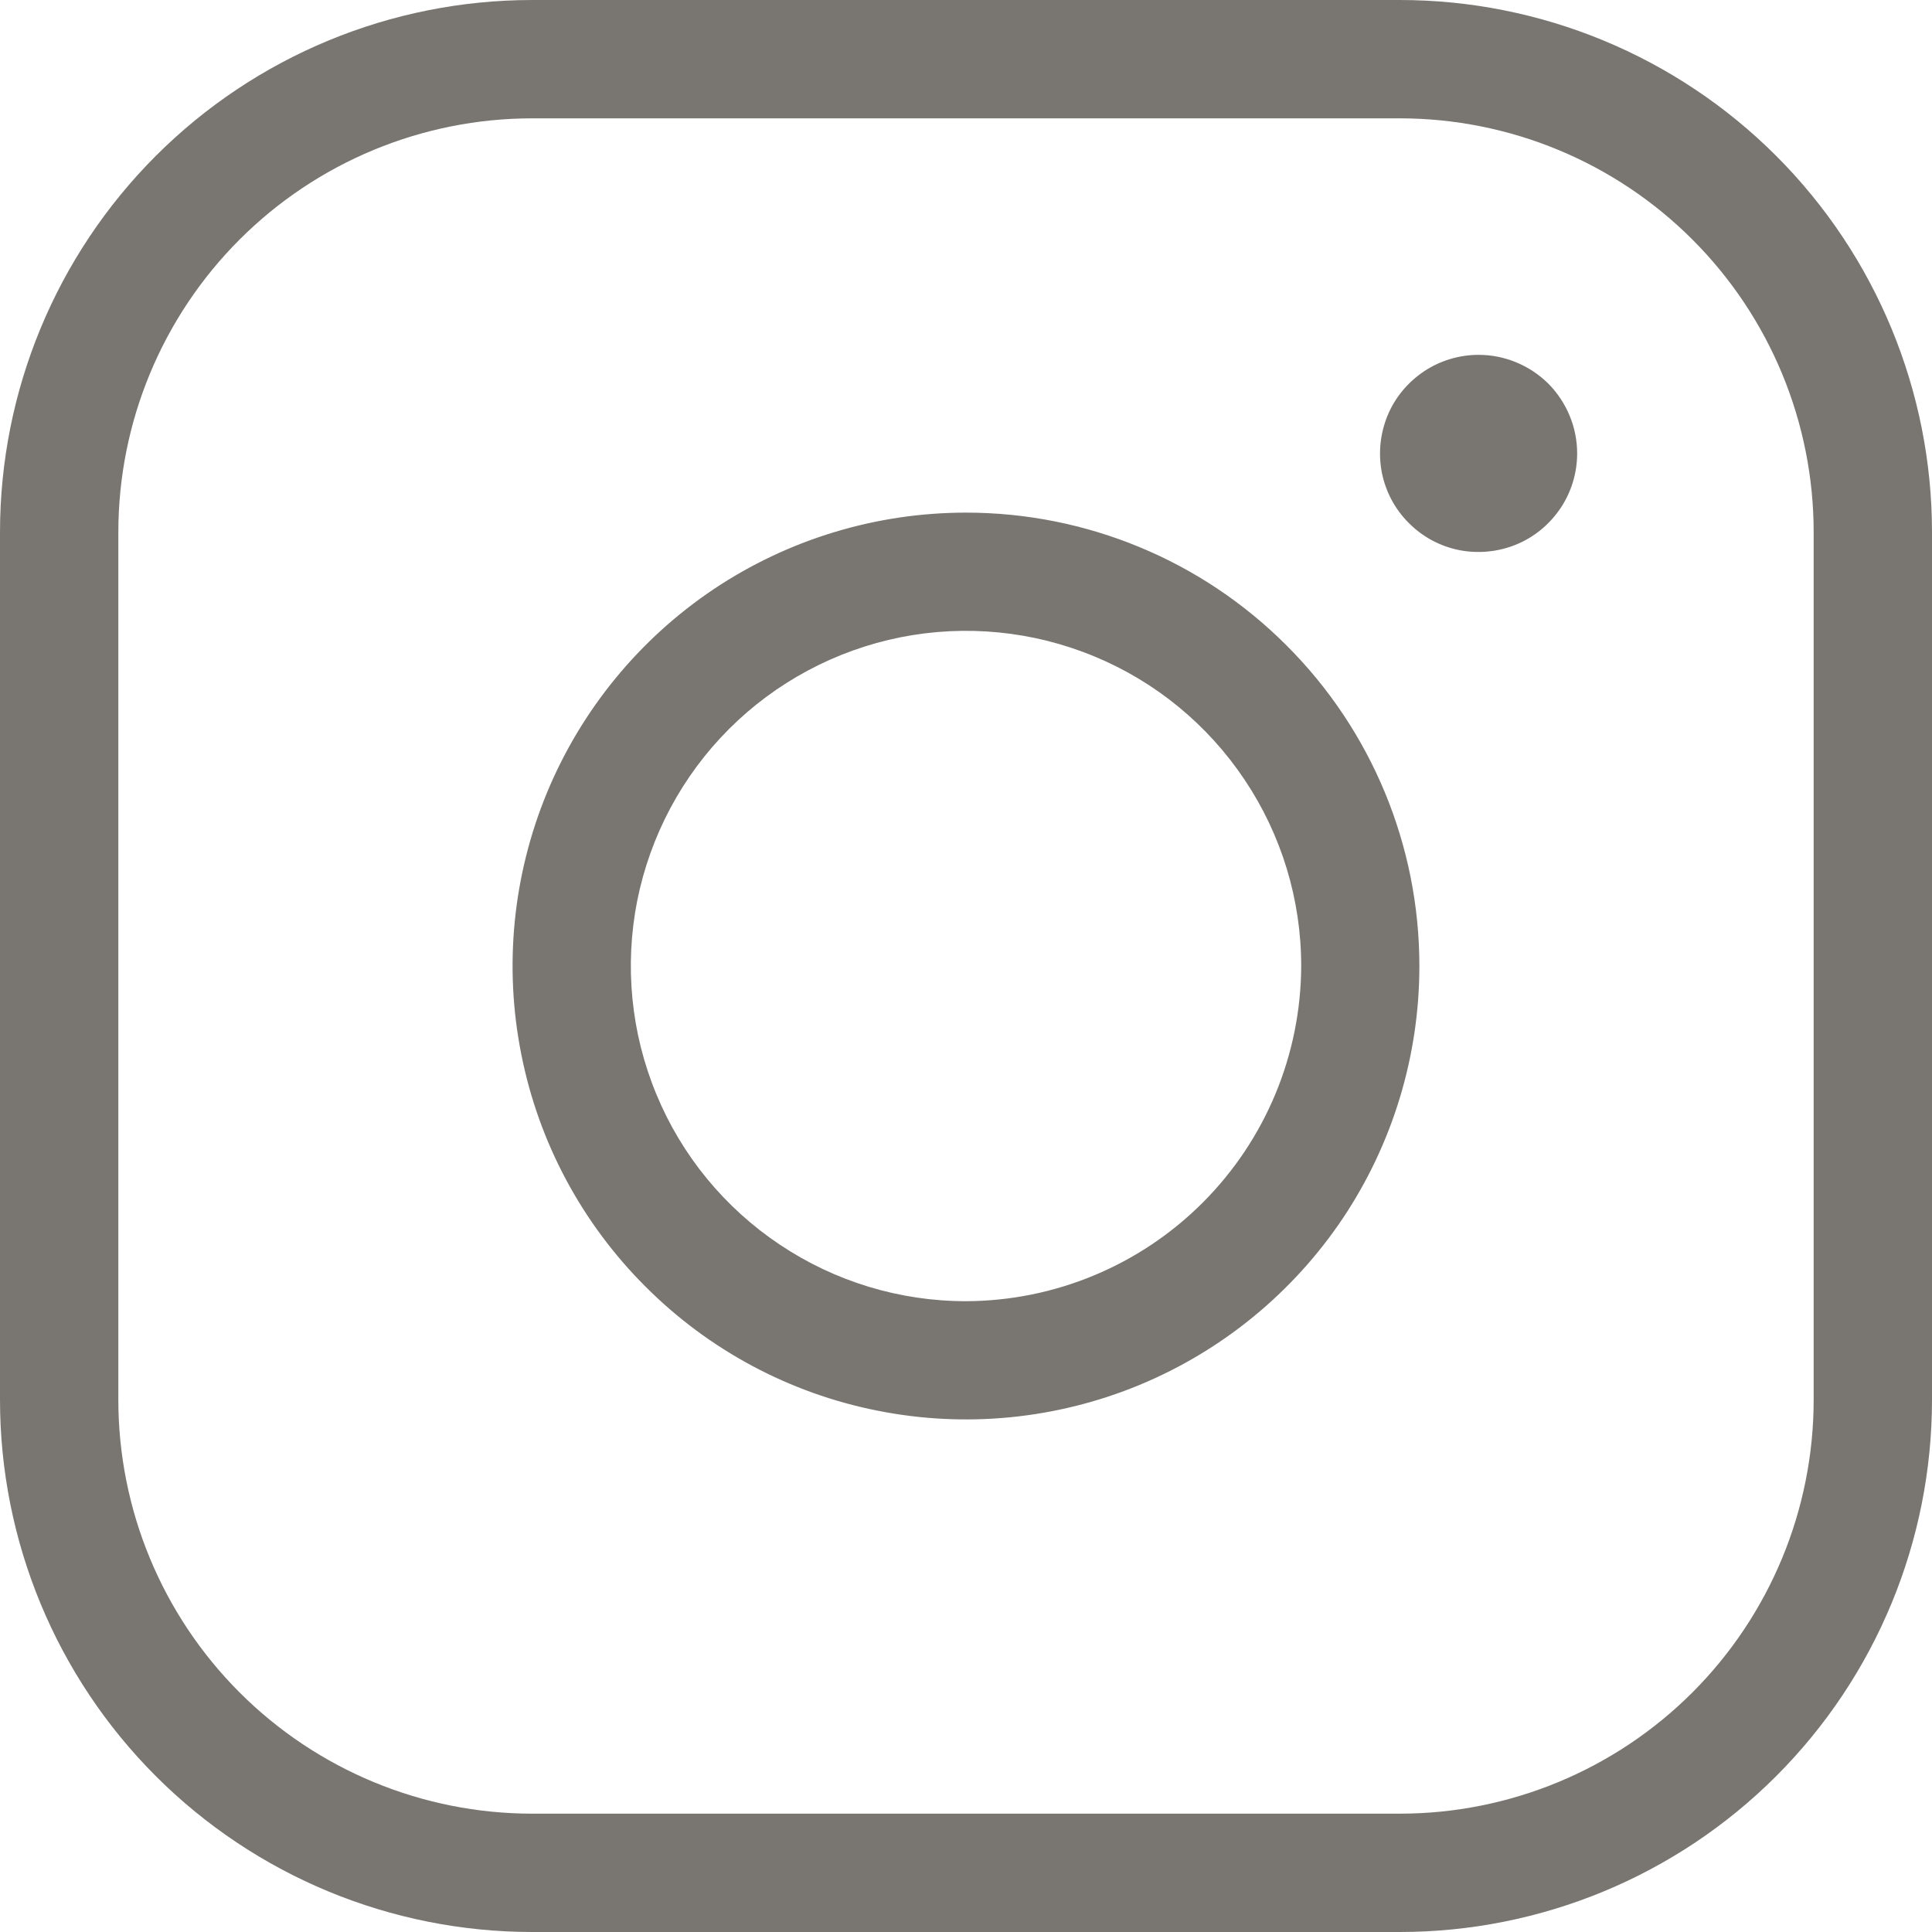 <?xml version="1.0" encoding="UTF-8"?> <svg xmlns="http://www.w3.org/2000/svg" width="12" height="12" viewBox="0 0 12 12" fill="none"> <path d="M6 3.184C5.443 3.184 4.898 3.349 4.435 3.658C3.972 3.968 3.611 4.408 3.398 4.922C3.185 5.437 3.129 6.003 3.238 6.549C3.346 7.096 3.615 7.598 4.009 7.991C4.402 8.385 4.904 8.654 5.451 8.762C5.997 8.871 6.563 8.815 7.078 8.602C7.592 8.389 8.032 8.028 8.342 7.565C8.651 7.102 8.816 6.557 8.816 6C8.816 5.253 8.52 4.537 7.991 4.009C7.463 3.48 6.747 3.184 6 3.184V3.184ZM6 8.082C5.588 8.082 5.186 7.96 4.844 7.731C4.501 7.502 4.234 7.177 4.077 6.797C3.919 6.416 3.878 5.998 3.958 5.594C4.039 5.19 4.237 4.819 4.528 4.528C4.819 4.237 5.19 4.039 5.594 3.958C5.998 3.878 6.416 3.919 6.797 4.077C7.177 4.234 7.502 4.501 7.731 4.844C7.96 5.186 8.082 5.588 8.082 6C8.08 6.552 7.86 7.08 7.47 7.47C7.08 7.86 6.552 8.08 6 8.082ZM8.694 0H3.306C2.429 0 1.588 0.348 0.968 0.968C0.348 1.588 0 2.429 0 3.306V8.694C0 9.571 0.348 10.412 0.968 11.032C1.588 11.652 2.429 12 3.306 12H8.694C9.571 12 10.412 11.652 11.032 11.032C11.652 10.412 12 9.571 12 8.694V3.306C12 2.429 11.652 1.588 11.032 0.968C10.412 0.348 9.571 0 8.694 0V0ZM11.265 8.694C11.265 9.376 10.994 10.03 10.512 10.512C10.03 10.994 9.376 11.265 8.694 11.265H3.306C2.624 11.265 1.97 10.994 1.488 10.512C1.006 10.03 0.735 9.376 0.735 8.694V3.306C0.735 2.624 1.006 1.97 1.488 1.488C1.97 1.006 2.624 0.735 3.306 0.735H8.694C9.376 0.735 10.03 1.006 10.512 1.488C10.994 1.97 11.265 2.624 11.265 3.306V8.694ZM9.796 2.816C9.796 2.937 9.76 3.056 9.693 3.156C9.625 3.257 9.53 3.336 9.418 3.382C9.306 3.428 9.183 3.44 9.064 3.417C8.945 3.393 8.836 3.335 8.751 3.249C8.665 3.164 8.607 3.055 8.583 2.936C8.56 2.817 8.572 2.694 8.618 2.582C8.664 2.47 8.743 2.375 8.844 2.307C8.944 2.24 9.063 2.204 9.184 2.204C9.346 2.204 9.502 2.269 9.617 2.383C9.731 2.498 9.796 2.654 9.796 2.816Z" fill="#797671"></path> </svg> 